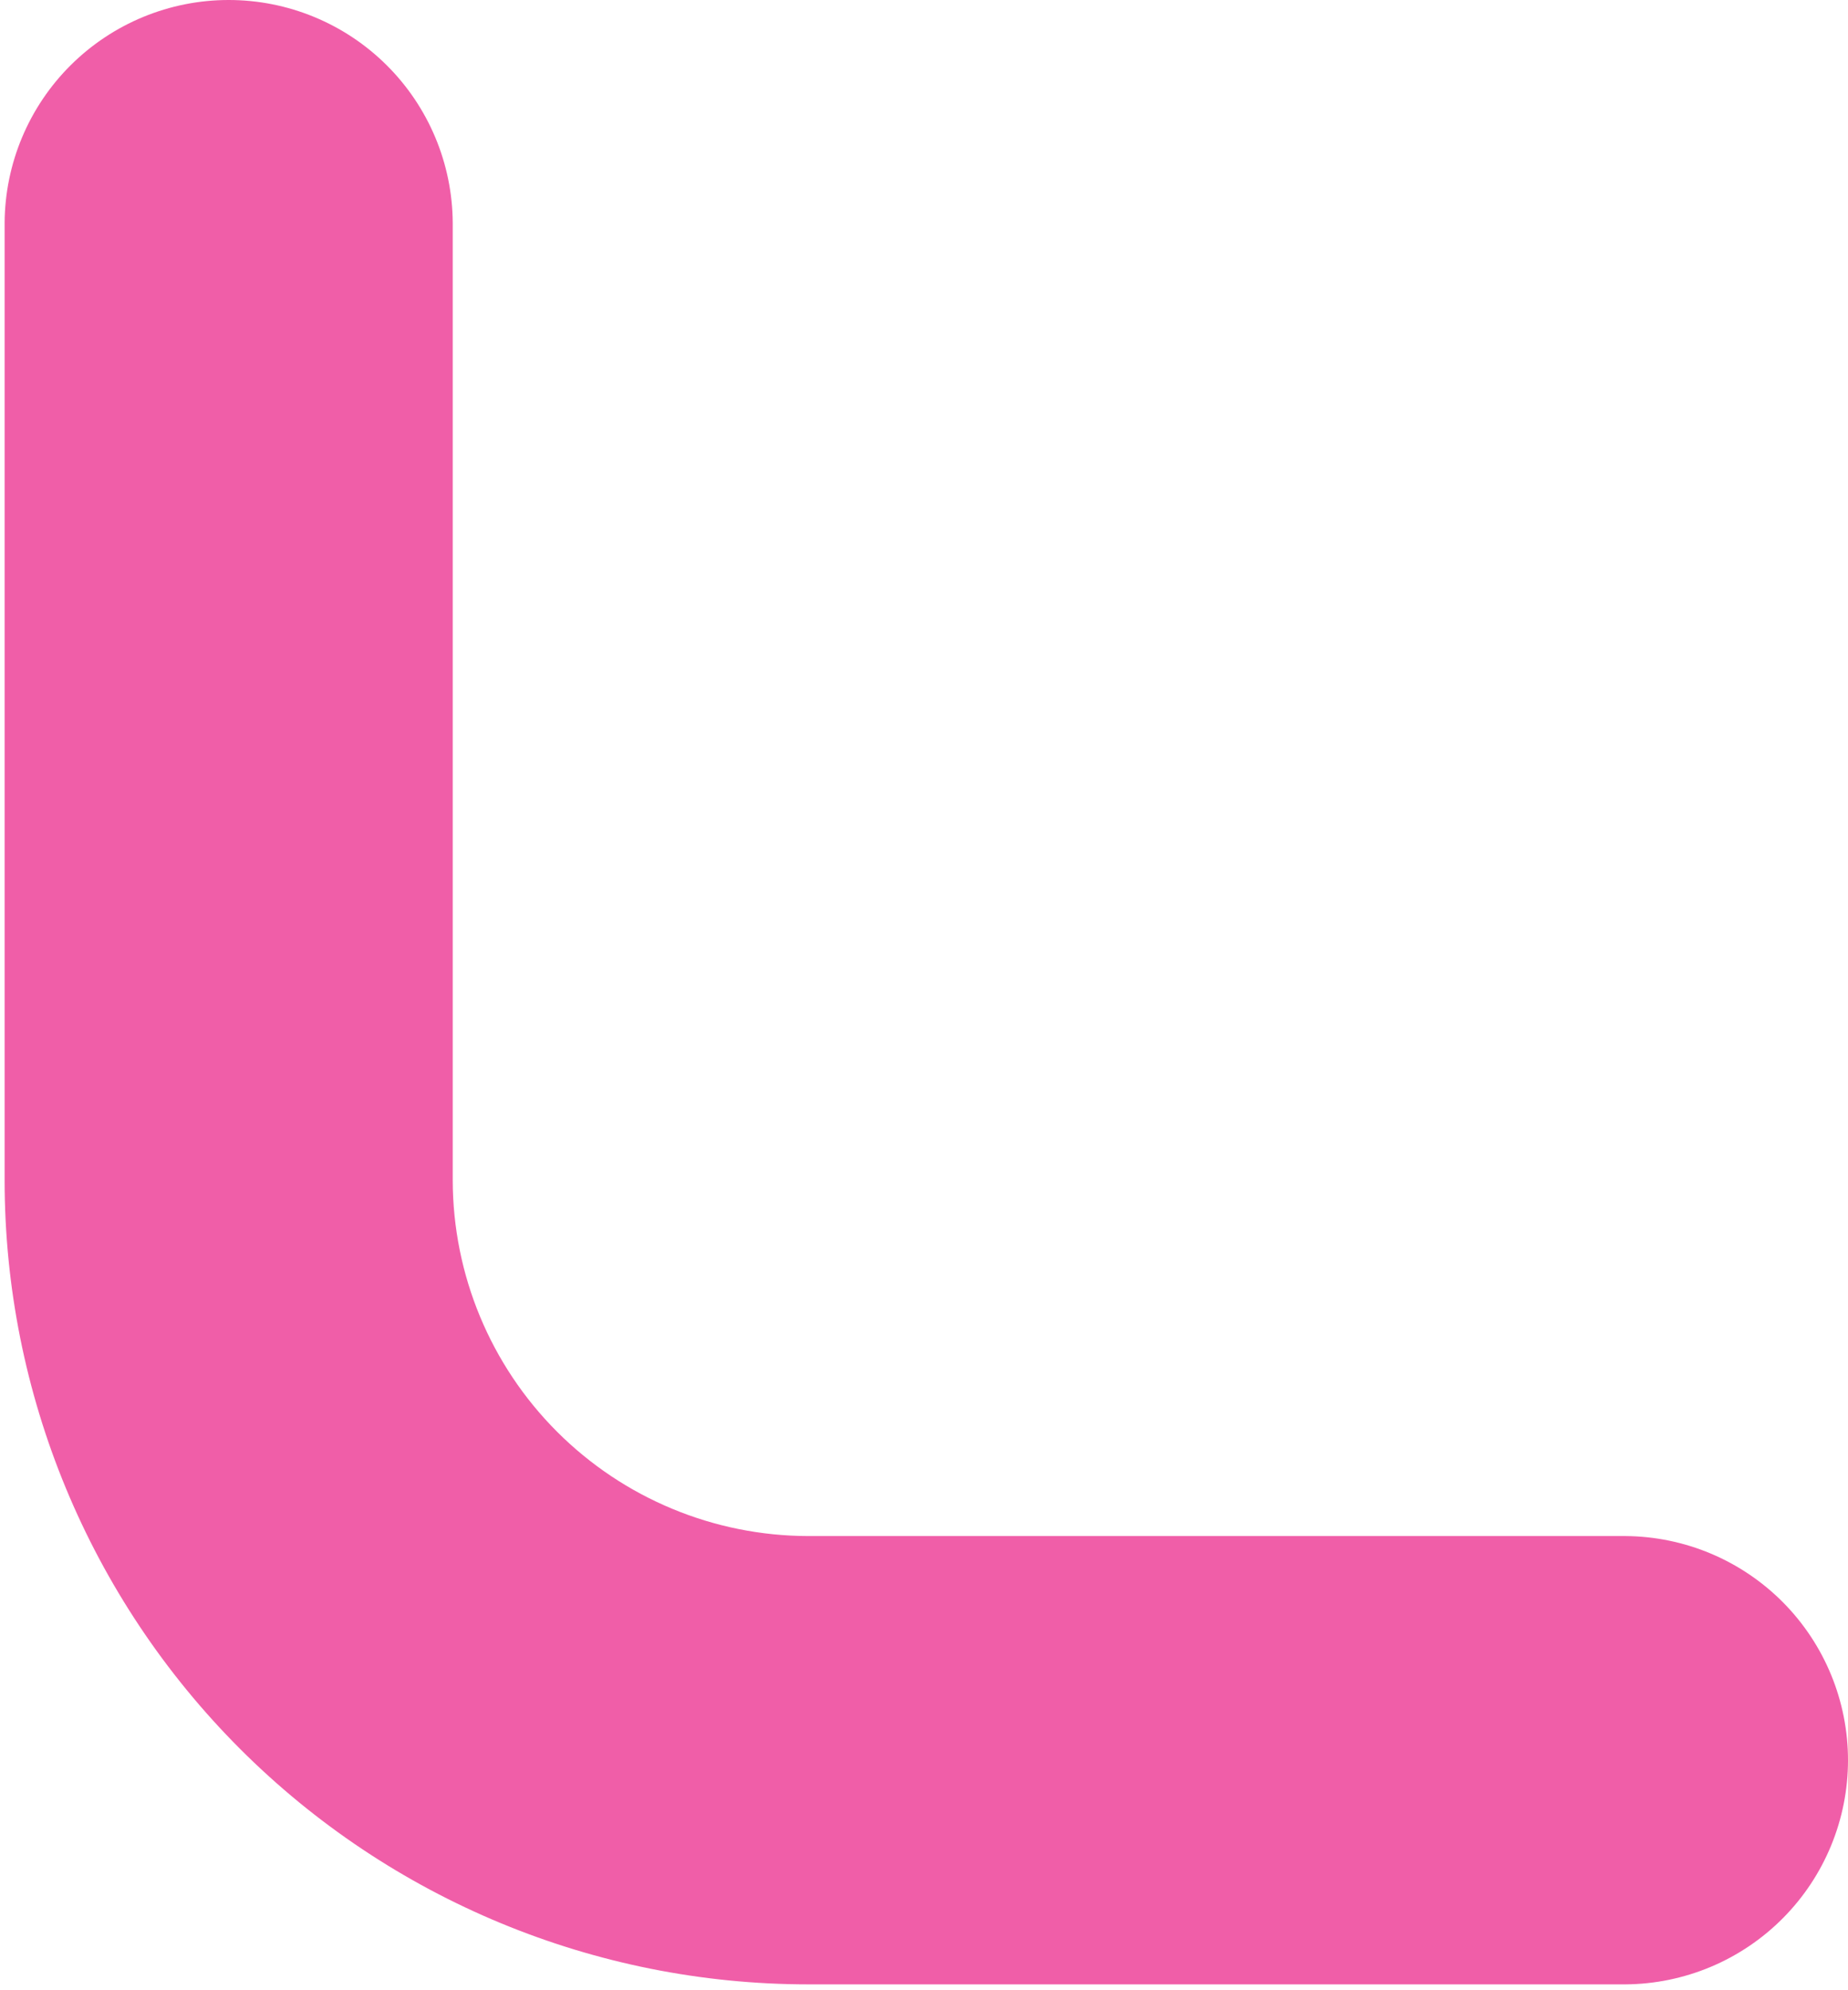 <svg width="144" height="155" viewBox="0 0 144 155" fill="none" xmlns="http://www.w3.org/2000/svg">
<path d="M35.278 17.346V91.939C35.29 99.284 38.213 106.324 43.406 111.517C48.599 116.71 55.64 119.632 62.984 119.644H126.654C131.265 119.674 135.677 121.527 138.926 124.798C142.176 128.069 144 132.493 144 137.103C144 141.714 142.176 146.138 138.926 149.409C135.677 152.68 131.265 154.533 126.654 154.563H62.984C46.375 154.561 30.448 147.963 18.704 136.219C6.96 124.475 0.361 108.548 0.36 91.939V17.346C0.39 12.735 2.242 8.323 5.513 5.074C8.784 1.824 13.208 6.10352e-05 17.819 6.10352e-05C22.43 6.10352e-05 26.854 1.824 30.125 5.074C33.396 8.323 35.248 12.735 35.278 17.346Z" fill="#F05EA8"/>
</svg>
